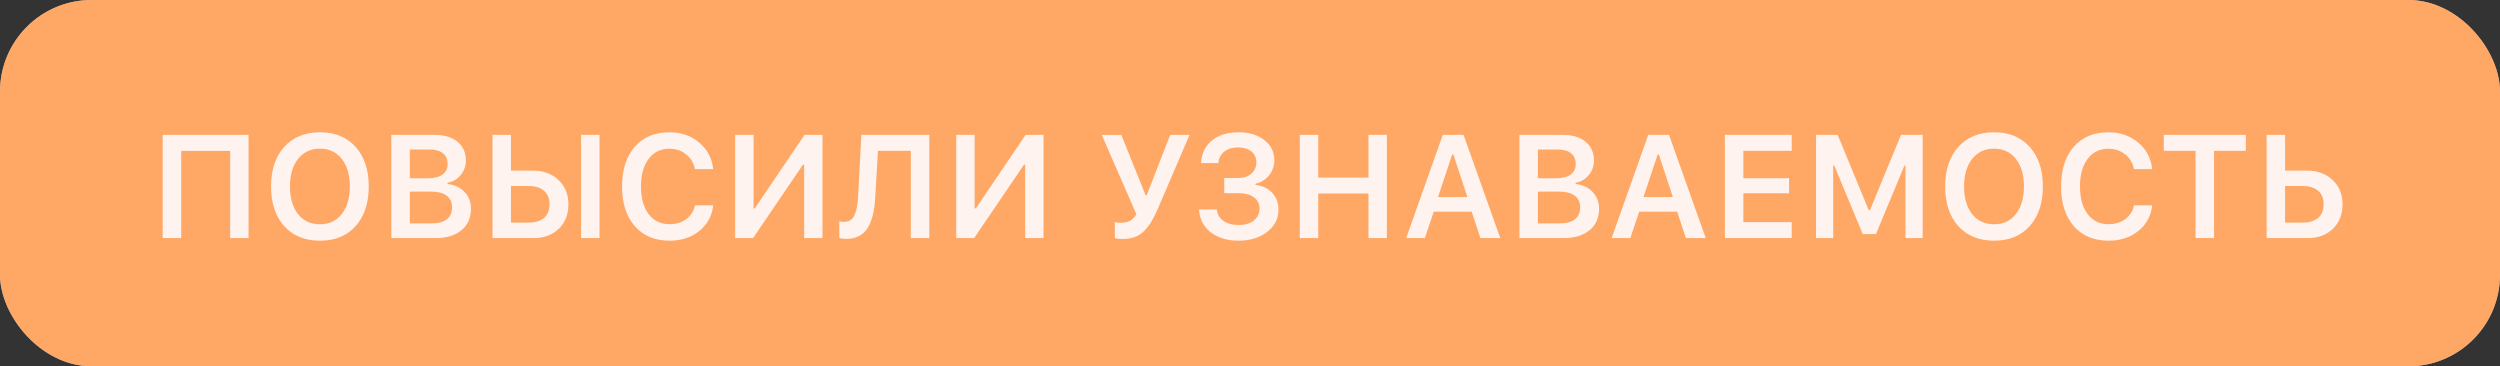 <?xml version="1.0" encoding="UTF-8"?> <svg xmlns="http://www.w3.org/2000/svg" width="273" height="40" viewBox="0 0 273 40" fill="none"><rect x="0" y="0" width="273" height="40" fill="#333333" stroke="none"/> <rect width="273" height="40" rx="10" fill="white"></rect> <rect width="273" height="40" rx="10" fill="#FF6E00" fill-opacity="0.6"></rect> <path d="M27.141 26H25.133V16.477H19.789V26H17.766V14.727H27.141V26ZM34.945 14.445C36.581 14.445 37.875 14.977 38.828 16.039C39.786 17.102 40.266 18.542 40.266 20.359C40.266 22.177 39.789 23.62 38.836 24.688C37.883 25.75 36.586 26.281 34.945 26.281C33.294 26.281 31.99 25.75 31.031 24.688C30.078 23.625 29.602 22.182 29.602 20.359C29.602 18.542 30.081 17.102 31.039 16.039C32.003 14.977 33.305 14.445 34.945 14.445ZM34.945 16.234C33.94 16.234 33.141 16.607 32.547 17.352C31.958 18.096 31.664 19.099 31.664 20.359C31.664 21.625 31.956 22.63 32.539 23.375C33.128 24.12 33.93 24.492 34.945 24.492C35.945 24.492 36.737 24.12 37.32 23.375C37.909 22.625 38.203 21.62 38.203 20.359C38.203 19.099 37.909 18.096 37.32 17.352C36.737 16.607 35.945 16.234 34.945 16.234ZM47.555 26H42.734V14.727H47.445C48.513 14.727 49.352 14.979 49.961 15.484C50.57 15.984 50.875 16.669 50.875 17.539C50.875 18.133 50.682 18.662 50.297 19.125C49.911 19.588 49.435 19.865 48.867 19.953V20.094C49.628 20.167 50.245 20.453 50.719 20.953C51.193 21.448 51.43 22.062 51.43 22.797C51.43 23.787 51.083 24.568 50.391 25.141C49.703 25.713 48.758 26 47.555 26ZM44.75 16.328V19.469H46.695C47.409 19.469 47.95 19.336 48.32 19.07C48.695 18.799 48.883 18.409 48.883 17.898C48.883 17.404 48.714 17.018 48.375 16.742C48.036 16.466 47.562 16.328 46.953 16.328H44.75ZM44.75 24.398H47.094C47.839 24.398 48.404 24.25 48.789 23.953C49.175 23.651 49.367 23.213 49.367 22.641C49.367 22.078 49.167 21.651 48.766 21.359C48.37 21.068 47.786 20.922 47.016 20.922H44.75V24.398ZM53.781 26V14.727H55.797V18.633H58.188C59.333 18.633 60.266 18.974 60.984 19.656C61.708 20.333 62.07 21.219 62.07 22.312C62.07 23.412 61.719 24.302 61.016 24.984C60.312 25.662 59.398 26 58.273 26H53.781ZM55.797 24.305H57.742C58.461 24.305 59.018 24.133 59.414 23.789C59.81 23.445 60.008 22.953 60.008 22.312C60.008 21.672 59.81 21.18 59.414 20.836C59.018 20.487 58.458 20.312 57.734 20.312H55.797V24.305ZM65.469 26H63.453V14.727H65.469V26ZM73.109 26.281C71.51 26.281 70.247 25.753 69.32 24.695C68.393 23.633 67.93 22.19 67.93 20.367C67.93 18.534 68.391 17.088 69.312 16.031C70.24 14.974 71.503 14.445 73.102 14.445C74.383 14.445 75.469 14.823 76.359 15.578C77.25 16.328 77.755 17.292 77.875 18.469H75.891C75.75 17.792 75.427 17.253 74.922 16.852C74.417 16.445 73.81 16.242 73.102 16.242C72.143 16.242 71.385 16.612 70.828 17.352C70.271 18.086 69.992 19.088 69.992 20.359C69.992 21.63 70.271 22.635 70.828 23.375C71.385 24.115 72.146 24.484 73.109 24.484C73.823 24.484 74.432 24.299 74.938 23.93C75.443 23.555 75.763 23.052 75.898 22.422H77.883C77.747 23.578 77.242 24.51 76.367 25.219C75.492 25.927 74.406 26.281 73.109 26.281ZM87.812 26V17.984H87.68L82.234 26H80.281V14.727H82.289V22.758H82.422L87.859 14.727H89.812V26H87.812ZM101.477 26H99.461V16.469H95.875L95.57 21.617C95.529 22.336 95.443 22.961 95.312 23.492C95.182 24.018 94.995 24.482 94.75 24.883C94.51 25.279 94.193 25.578 93.797 25.781C93.406 25.984 92.94 26.086 92.398 26.086C92.102 26.086 91.854 26.055 91.656 25.992V24.172C91.812 24.208 91.977 24.227 92.148 24.227C92.435 24.227 92.677 24.162 92.875 24.031C93.073 23.901 93.227 23.706 93.336 23.445C93.451 23.18 93.534 22.896 93.586 22.594C93.638 22.292 93.677 21.924 93.703 21.492L94.062 14.727H101.477V26ZM111.953 26V17.984H111.82L106.375 26H104.422V14.727H106.43V22.758H106.562L112 14.727H113.953V26H111.953ZM122.594 26.094C122.188 26.094 121.904 26.057 121.742 25.984V24.258C121.956 24.305 122.177 24.328 122.406 24.328C122.792 24.328 123.117 24.258 123.383 24.117C123.654 23.971 123.891 23.732 124.094 23.398L120.312 14.727H122.445L125.094 21.305H125.227L127.789 14.727H129.898L126.445 22.773C126.201 23.346 125.964 23.82 125.734 24.195C125.51 24.57 125.247 24.912 124.945 25.219C124.648 25.521 124.307 25.742 123.922 25.883C123.536 26.023 123.094 26.094 122.594 26.094ZM133.688 21.094V19.438H135.195C135.789 19.438 136.271 19.281 136.641 18.969C137.01 18.651 137.195 18.24 137.195 17.734C137.195 17.234 137.018 16.838 136.664 16.547C136.31 16.25 135.82 16.102 135.195 16.102C134.57 16.102 134.065 16.255 133.68 16.562C133.299 16.865 133.089 17.279 133.047 17.805H131.156C131.208 16.773 131.599 15.956 132.328 15.352C133.062 14.747 134.039 14.445 135.258 14.445C136.404 14.445 137.339 14.729 138.062 15.297C138.792 15.859 139.156 16.591 139.156 17.492C139.156 18.117 138.964 18.669 138.578 19.148C138.198 19.622 137.703 19.927 137.094 20.062V20.195C137.844 20.273 138.451 20.555 138.914 21.039C139.378 21.523 139.609 22.146 139.609 22.906C139.609 23.88 139.195 24.688 138.367 25.328C137.539 25.963 136.505 26.281 135.266 26.281C134.01 26.281 132.987 25.971 132.195 25.352C131.409 24.727 130.99 23.901 130.938 22.875H132.875C132.917 23.391 133.154 23.802 133.586 24.109C134.018 24.417 134.581 24.57 135.273 24.57C135.956 24.57 136.503 24.406 136.914 24.078C137.331 23.745 137.539 23.312 137.539 22.781C137.539 22.255 137.336 21.844 136.93 21.547C136.523 21.245 135.956 21.094 135.227 21.094H133.688ZM151.445 26H149.438V21.133H143.953V26H141.938V14.727H143.953V19.391H149.438V14.727H151.445V26ZM161.664 26L160.711 23.117H156.562L155.594 26H153.555L157.555 14.727H159.82L163.828 26H161.664ZM158.578 16.875L157.031 21.523H160.242L158.711 16.875H158.578ZM170.742 26H165.922V14.727H170.633C171.701 14.727 172.539 14.979 173.148 15.484C173.758 15.984 174.062 16.669 174.062 17.539C174.062 18.133 173.87 18.662 173.484 19.125C173.099 19.588 172.622 19.865 172.055 19.953V20.094C172.815 20.167 173.432 20.453 173.906 20.953C174.38 21.448 174.617 22.062 174.617 22.797C174.617 23.787 174.271 24.568 173.578 25.141C172.891 25.713 171.945 26 170.742 26ZM167.938 16.328V19.469H169.883C170.596 19.469 171.138 19.336 171.508 19.07C171.883 18.799 172.07 18.409 172.07 17.898C172.07 17.404 171.901 17.018 171.562 16.742C171.224 16.466 170.75 16.328 170.141 16.328H167.938ZM167.938 24.398H170.281C171.026 24.398 171.591 24.25 171.977 23.953C172.362 23.651 172.555 23.213 172.555 22.641C172.555 22.078 172.354 21.651 171.953 21.359C171.557 21.068 170.974 20.922 170.203 20.922H167.938V24.398ZM184.102 26L183.148 23.117H179L178.031 26H175.992L179.992 14.727H182.258L186.266 26H184.102ZM181.016 16.875L179.469 21.523H182.68L181.148 16.875H181.016ZM195.656 24.258V26H188.359V14.727H195.656V16.469H190.375V19.461H195.367V21.102H190.375V24.258H195.656ZM209.953 26H208.078V18.07H207.969L204.852 25.562H203.414L200.297 18.07H200.188V26H198.312V14.727H200.672L204.062 22.938H204.203L207.594 14.727H209.953V26ZM217.758 14.445C219.393 14.445 220.688 14.977 221.641 16.039C222.599 17.102 223.078 18.542 223.078 20.359C223.078 22.177 222.602 23.62 221.648 24.688C220.695 25.75 219.398 26.281 217.758 26.281C216.107 26.281 214.802 25.75 213.844 24.688C212.891 23.625 212.414 22.182 212.414 20.359C212.414 18.542 212.893 17.102 213.852 16.039C214.815 14.977 216.117 14.445 217.758 14.445ZM217.758 16.234C216.753 16.234 215.953 16.607 215.359 17.352C214.771 18.096 214.477 19.099 214.477 20.359C214.477 21.625 214.768 22.63 215.352 23.375C215.94 24.12 216.742 24.492 217.758 24.492C218.758 24.492 219.549 24.12 220.133 23.375C220.721 22.625 221.016 21.62 221.016 20.359C221.016 19.099 220.721 18.096 220.133 17.352C219.549 16.607 218.758 16.234 217.758 16.234ZM230.25 26.281C228.651 26.281 227.388 25.753 226.461 24.695C225.534 23.633 225.07 22.19 225.07 20.367C225.07 18.534 225.531 17.088 226.453 16.031C227.38 14.974 228.643 14.445 230.242 14.445C231.523 14.445 232.609 14.823 233.5 15.578C234.391 16.328 234.896 17.292 235.016 18.469H233.031C232.891 17.792 232.568 17.253 232.062 16.852C231.557 16.445 230.951 16.242 230.242 16.242C229.284 16.242 228.526 16.612 227.969 17.352C227.411 18.086 227.133 19.088 227.133 20.359C227.133 21.63 227.411 22.635 227.969 23.375C228.526 24.115 229.286 24.484 230.25 24.484C230.964 24.484 231.573 24.299 232.078 23.93C232.583 23.555 232.904 23.052 233.039 22.422H235.023C234.888 23.578 234.383 24.51 233.508 25.219C232.633 25.927 231.547 26.281 230.25 26.281ZM241.773 26H239.758V16.469H236.289V14.727H245.25V16.469H241.773V26ZM247.516 26V14.727H249.531V18.633H251.922C253.068 18.633 254 18.974 254.719 19.656C255.443 20.333 255.805 21.219 255.805 22.312C255.805 23.412 255.453 24.302 254.75 24.984C254.047 25.662 253.133 26 252.008 26H247.516ZM249.531 24.305H251.477C252.195 24.305 252.753 24.133 253.148 23.789C253.544 23.445 253.742 22.953 253.742 22.312C253.742 21.672 253.544 21.18 253.148 20.836C252.753 20.487 252.193 20.312 251.469 20.312H249.531V24.305Z" fill="#FFF3F0"></path> </svg> 